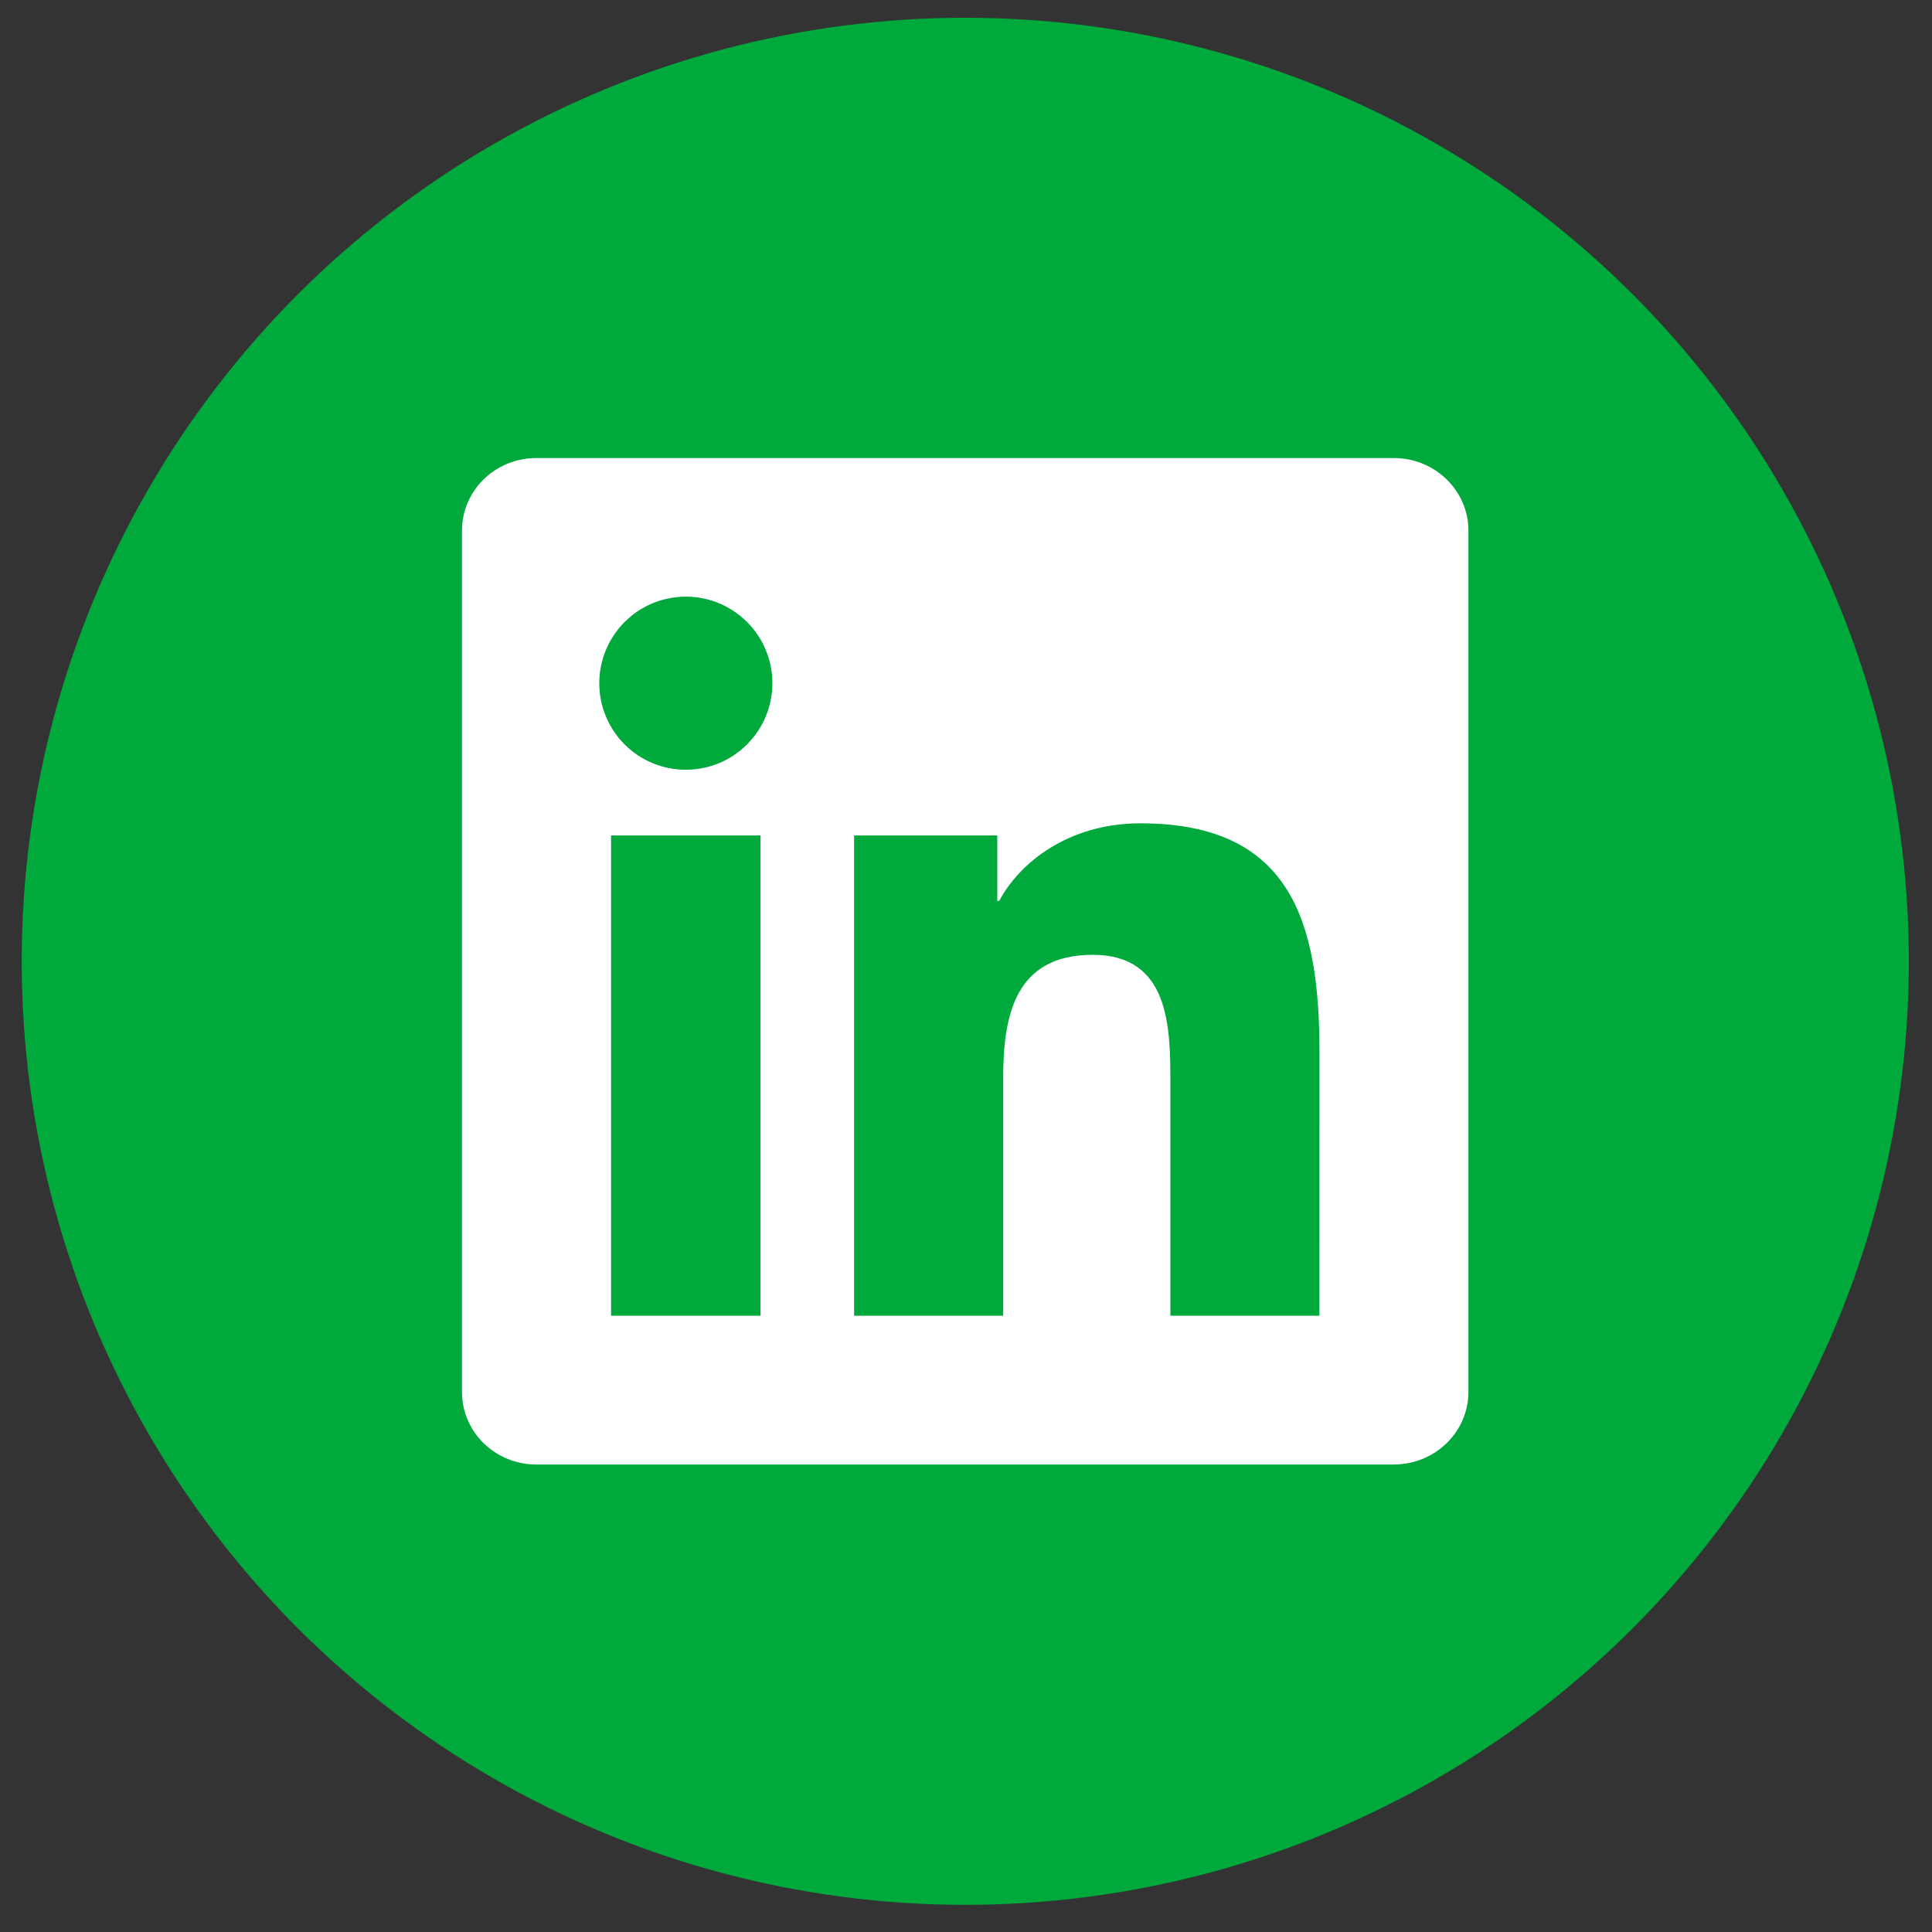 <svg width="58" height="58" viewBox="0 0 58 58" fill="none" xmlns="http://www.w3.org/2000/svg">
<rect x="0" y="0" width="58" height="58" fill="#333333" stroke="none"/>
<circle cx="28.978" cy="28.859" r="28.326" fill="#00A93C"/>
<path d="M39.61 39.498H35.136V32.487C35.136 30.816 35.102 28.664 32.804 28.664C30.472 28.664 30.116 30.483 30.116 32.364V39.498H25.641V25.081H29.939V27.046H29.997C30.598 25.913 32.058 24.717 34.24 24.717C38.773 24.717 39.611 27.701 39.611 31.585L39.61 39.498ZM20.588 23.108C20.247 23.109 19.909 23.041 19.593 22.911C19.278 22.78 18.991 22.589 18.75 22.347C18.509 22.106 18.318 21.819 18.188 21.504C18.057 21.188 17.99 20.85 17.991 20.509C17.991 19.995 18.144 19.493 18.43 19.066C18.715 18.638 19.121 18.305 19.596 18.109C20.071 17.913 20.593 17.861 21.097 17.962C21.601 18.062 22.064 18.31 22.427 18.674C22.791 19.037 23.038 19.5 23.138 20.004C23.238 20.509 23.186 21.031 22.989 21.506C22.793 21.98 22.459 22.386 22.032 22.671C21.604 22.957 21.102 23.109 20.588 23.108ZM22.831 39.498H18.345V25.081H22.831V39.498ZM41.849 13.751H16.099C14.866 13.751 13.869 14.725 13.869 15.928V41.788C13.869 42.992 14.866 43.965 16.099 43.965H41.845C43.076 43.965 44.083 42.992 44.083 41.788V15.928C44.083 14.725 43.076 13.751 41.845 13.751H41.849Z" fill="white"/>
</svg>
